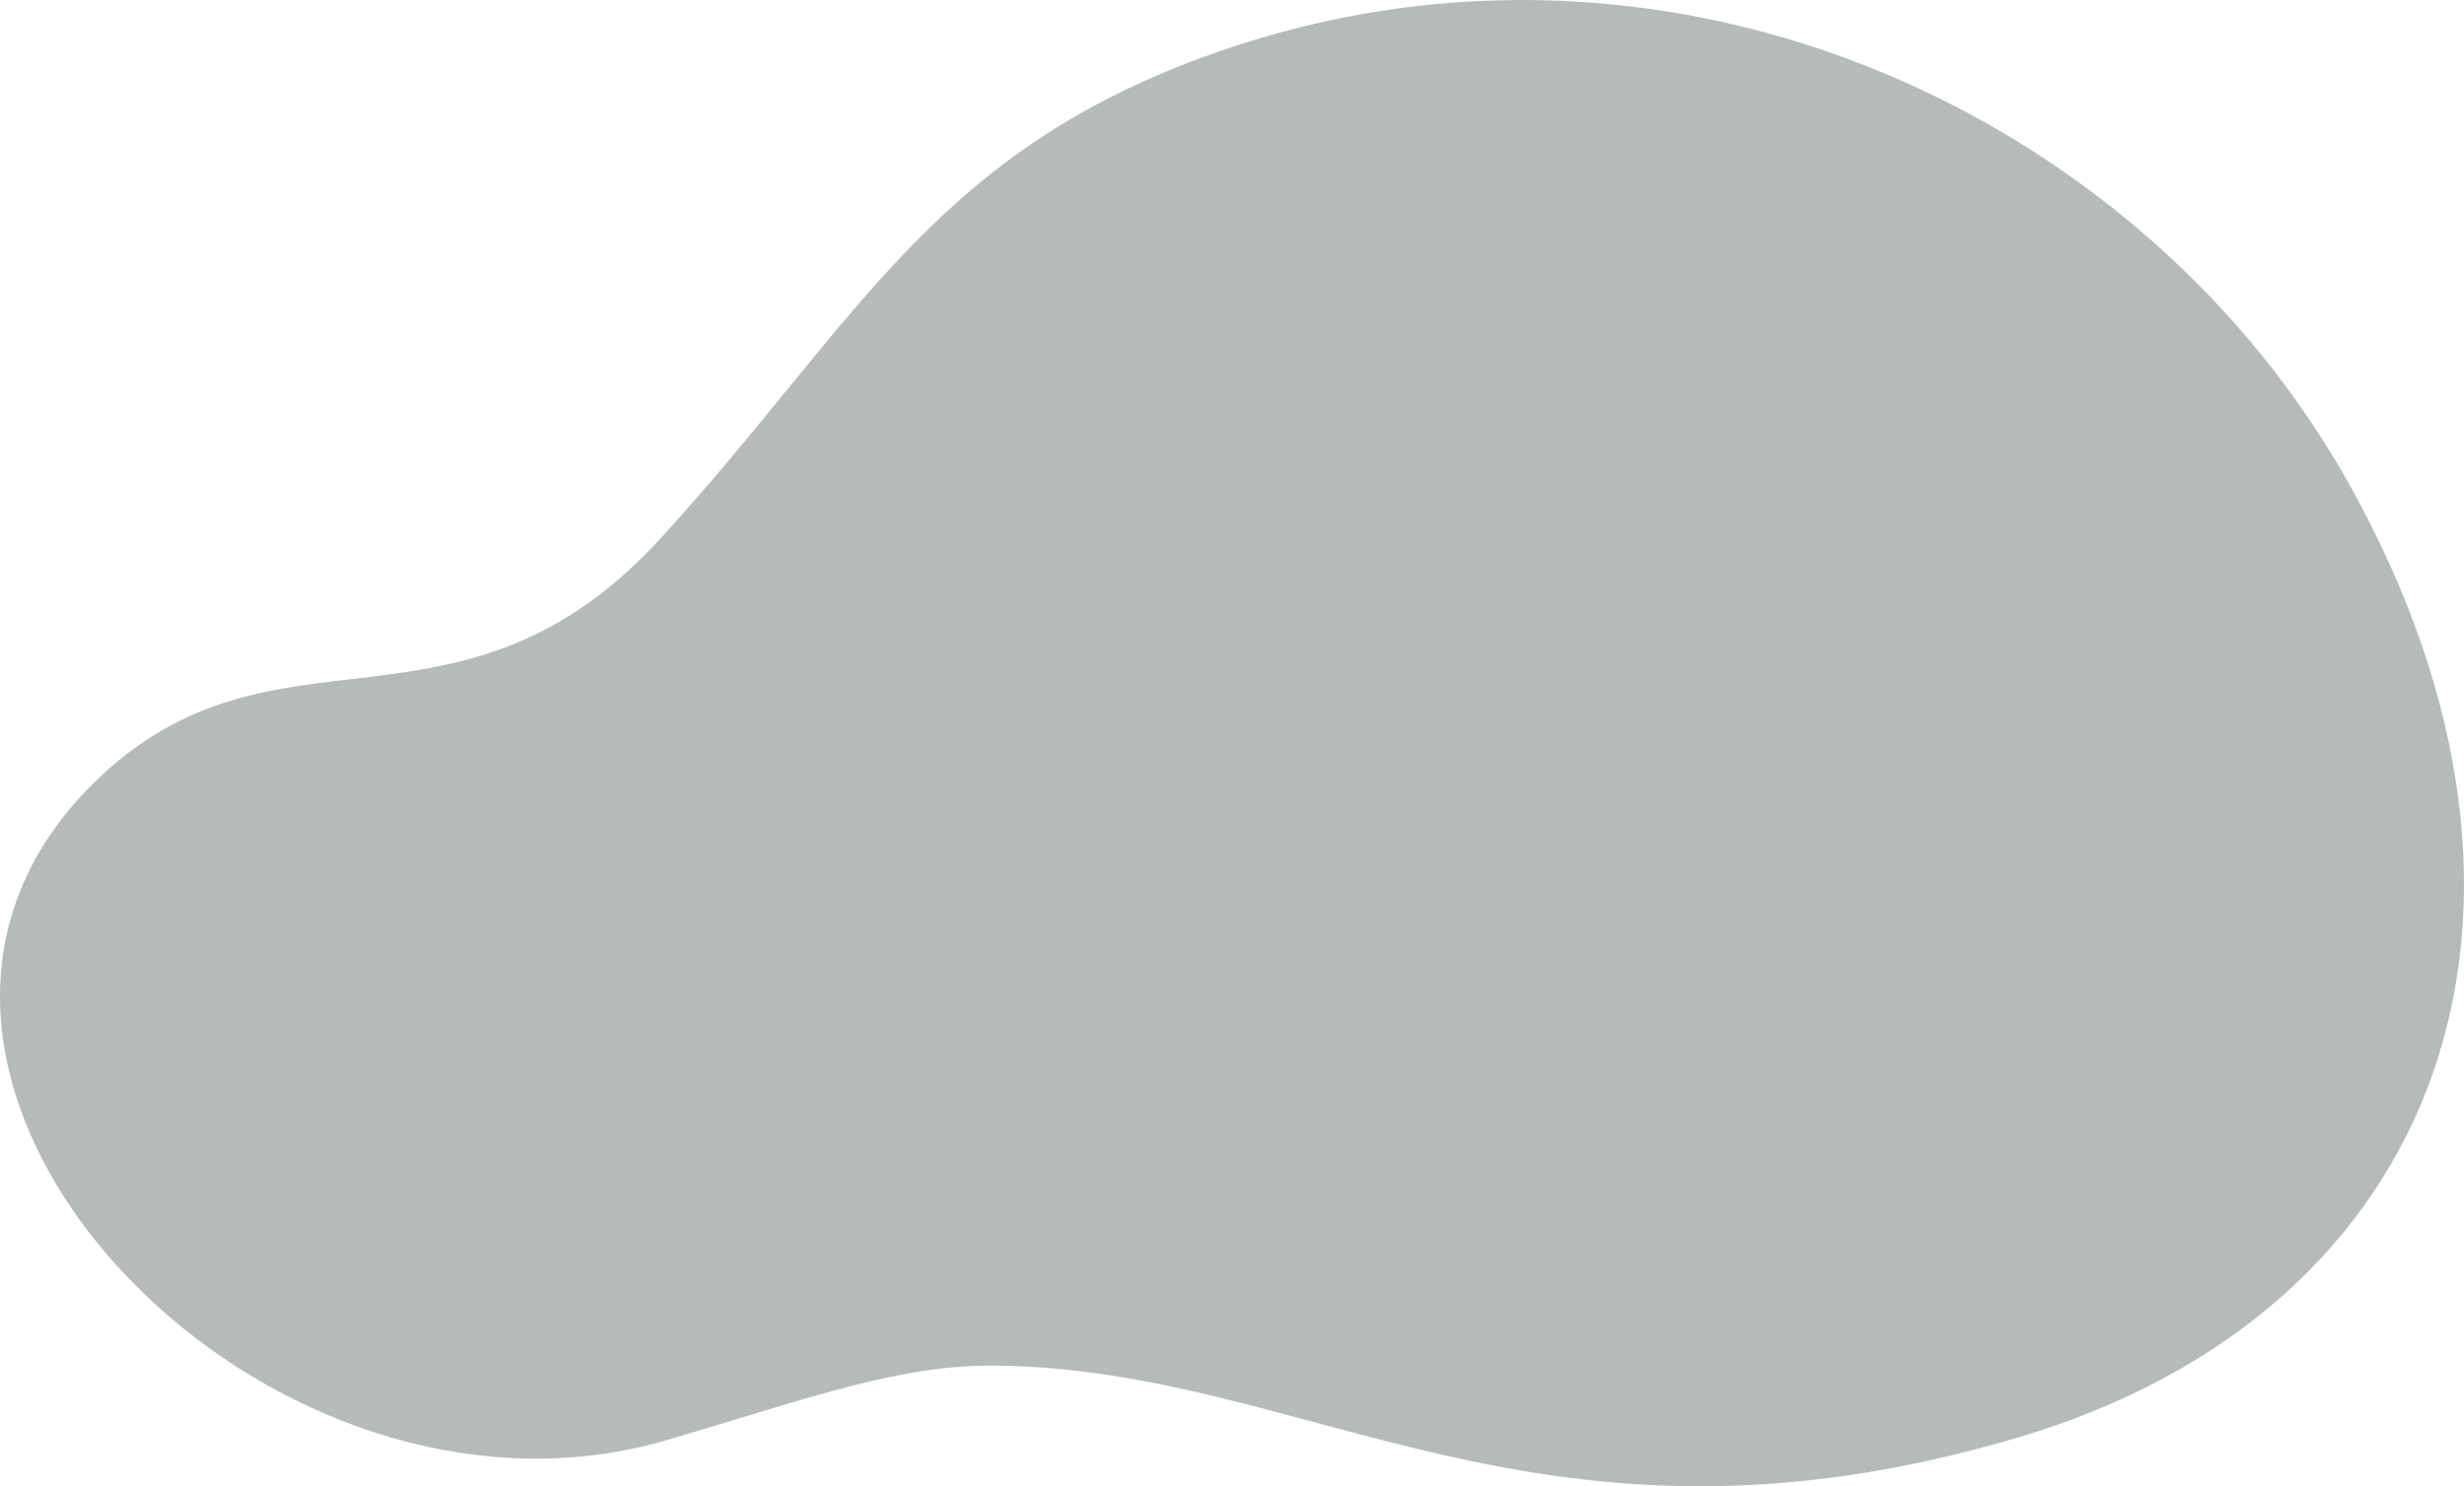 <?xml version="1.0" encoding="UTF-8" standalone="no"?><svg xmlns="http://www.w3.org/2000/svg" xmlns:xlink="http://www.w3.org/1999/xlink" fill="#b5bbb8" height="1809.9" preserveAspectRatio="xMidYMid meet" version="1" viewBox="0.0 0.0 3000.0 1809.9" width="3000" zoomAndPan="magnify"><defs><clipPath id="a"><path d="M 0 0 L 3000 0 L 3000 1809.93 L 0 1809.93 Z M 0 0"/></clipPath></defs><g><g clip-path="url(#a)" id="change1_1"><path d="M 2862.422 593.539 C 3149.371 1111.352 2974.914 1597.789 2455.785 1750.898 C 1874.539 1922.34 1595.777 1666.102 1210.449 1662.969 C 1094.051 1662.031 984.887 1702.699 813.172 1753.34 C 315.406 1900.16 -245.227 1307.59 113.988 953.605 C 333.77 737.023 558.367 925.477 805.867 653.922 C 1038.598 398.559 1130.59 196.492 1452.398 74.145 C 2011.82 -138.543 2604.66 128.434 2862.422 593.539" fill="inherit" fill-rule="evenodd"/></g></g></svg>